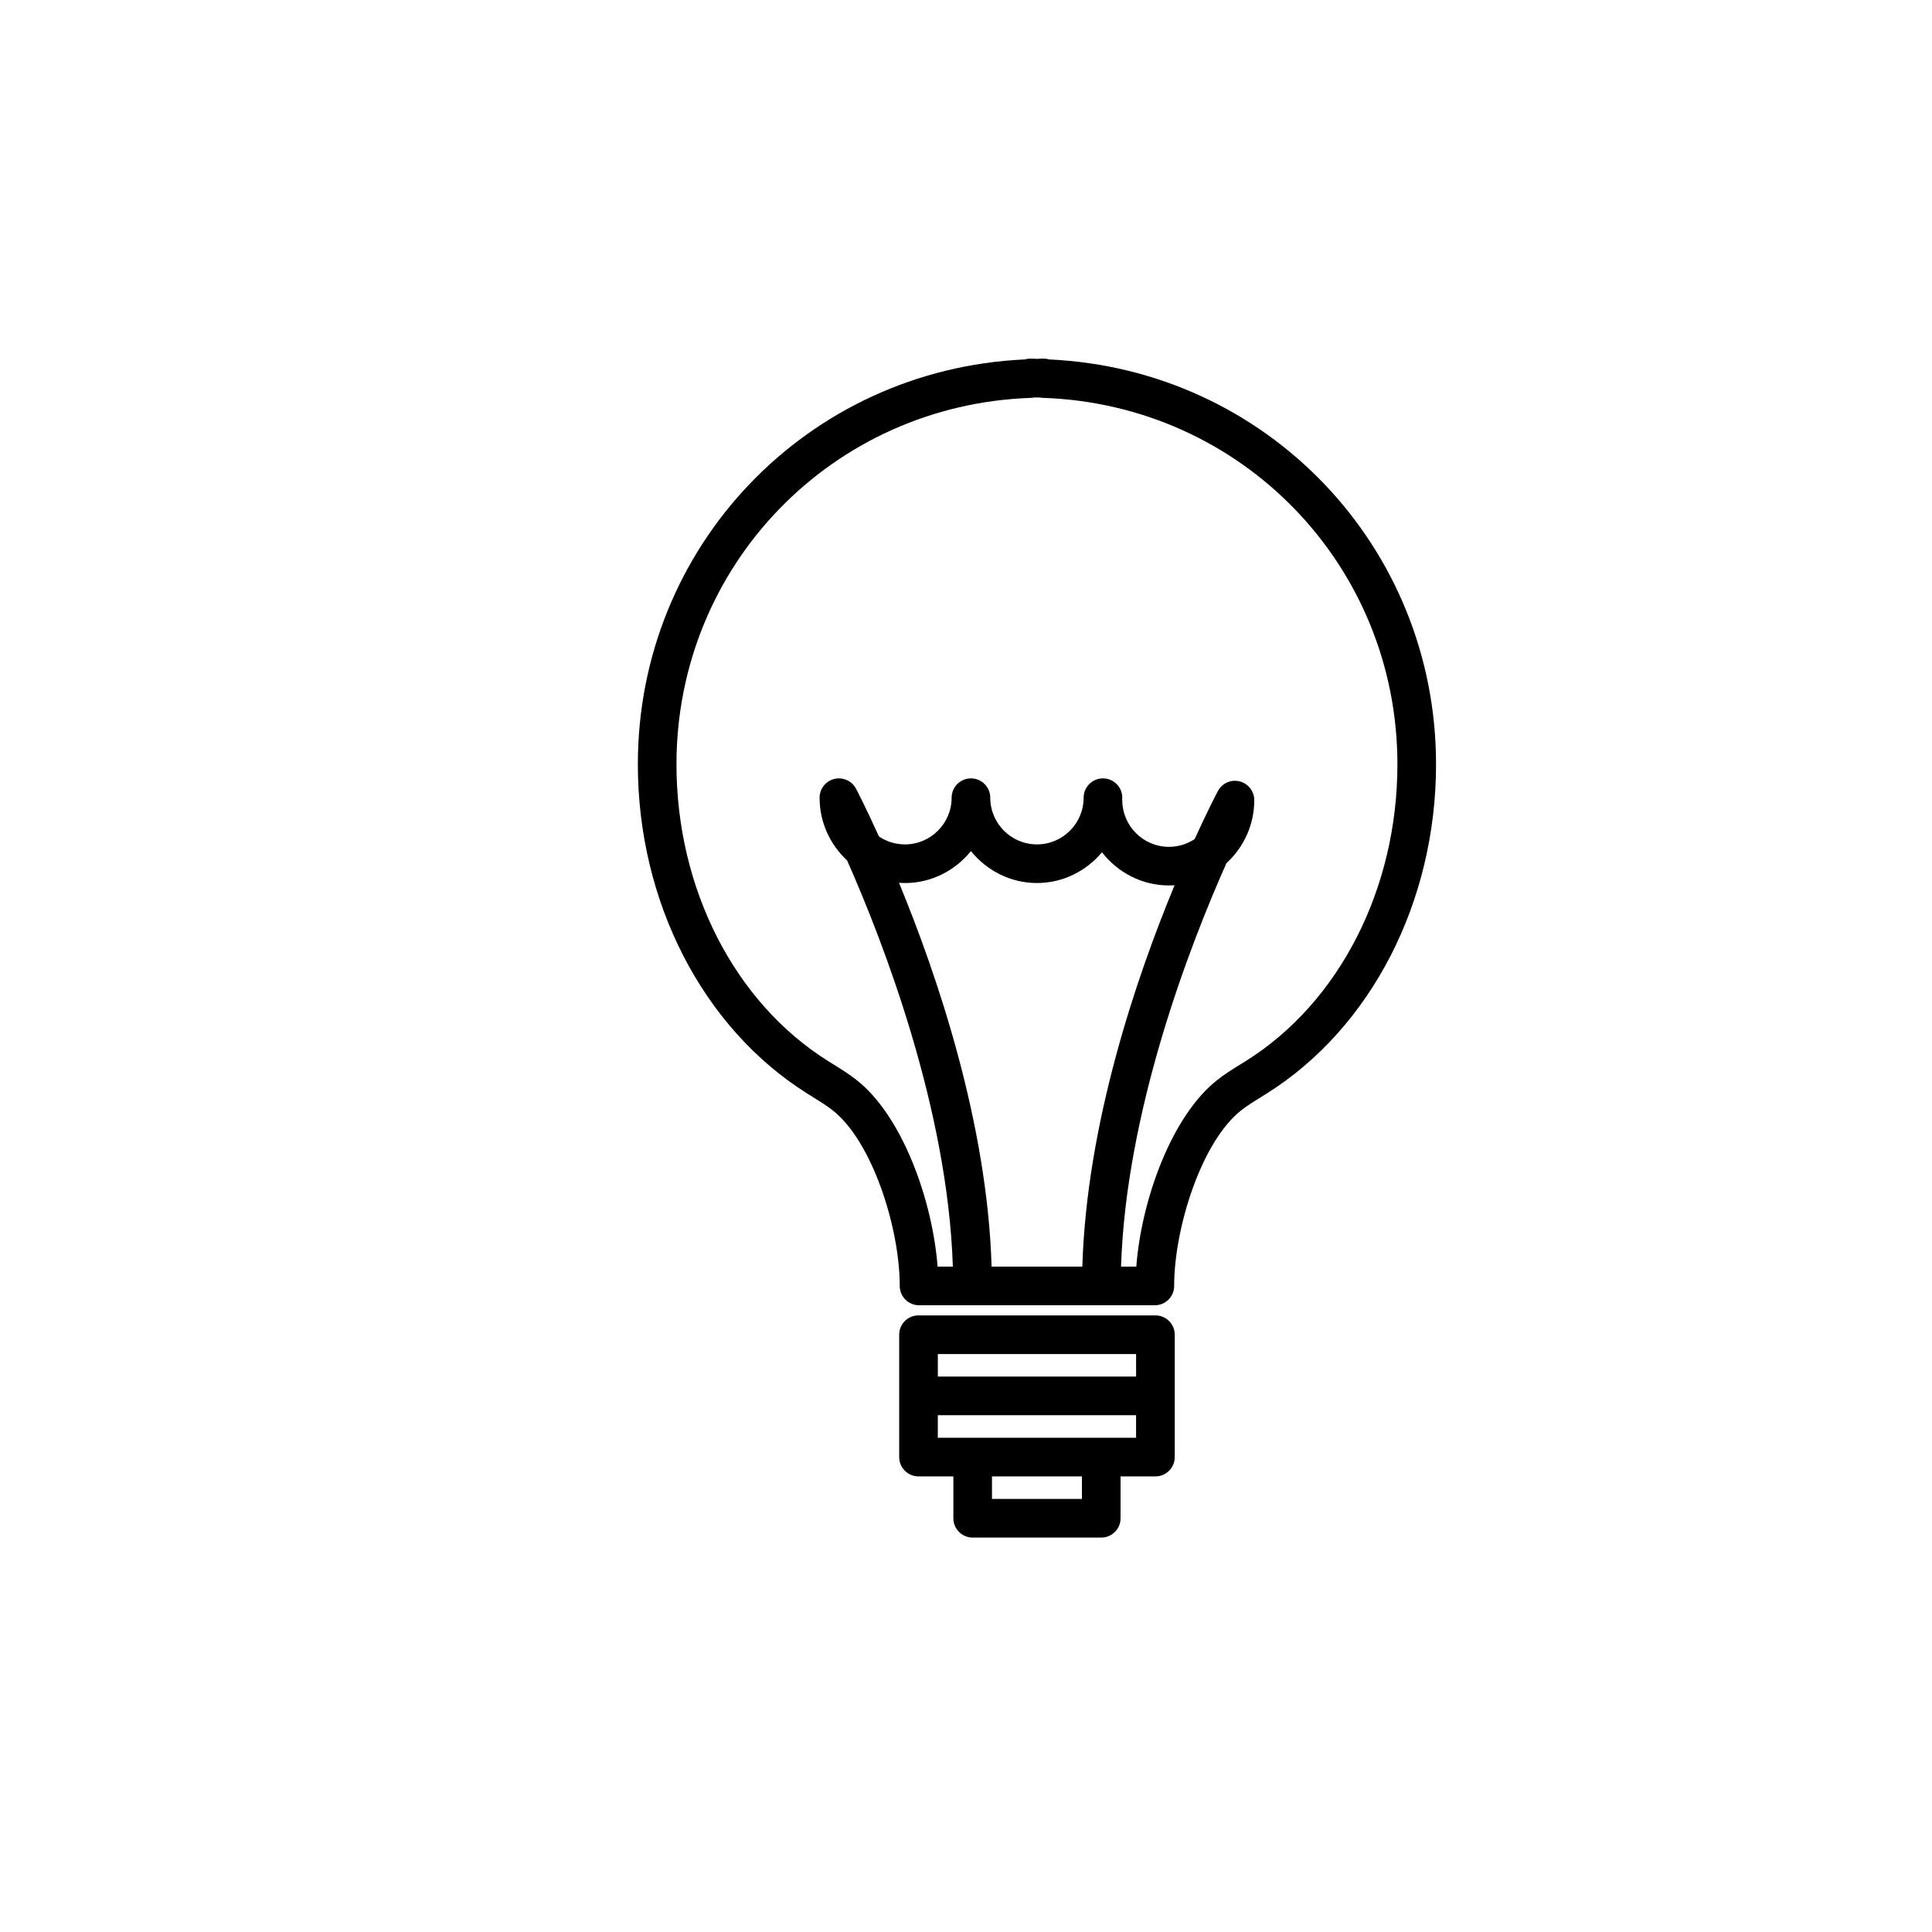 <?xml version="1.0" encoding="utf-8"?>
<!-- Generator: Adobe Illustrator 16.0.0, SVG Export Plug-In . SVG Version: 6.00 Build 0)  -->
<!DOCTYPE svg PUBLIC "-//W3C//DTD SVG 1.1//EN" "http://www.w3.org/Graphics/SVG/1.1/DTD/svg11.dtd">
<svg version="1.1" id="Layer_1" xmlns="http://www.w3.org/2000/svg" xmlns:xlink="http://www.w3.org/1999/xlink" x="0px" y="0px"
	 width="100px" height="100px" viewBox="0 0 100 100" enable-background="new 0 0 100 100" xml:space="preserve">
<g>
	<path d="M54.314,18.605c-0.175-0.055-0.369-0.048-0.555-0.035l-0.07,0.006l-0.104-0.006c-0.183-0.013-0.373-0.02-0.543,0.034
		c-11.25,0.513-20.027,9.668-20.027,20.955c0,7.113,3.358,13.643,8.765,17.041l0.284,0.177c0.369,0.229,0.717,0.444,1.027,0.687
		c2.051,1.598,3.479,6.076,3.479,9.096c0,0.553,0.448,1,1,1h12.204c0.553,0,1-0.447,1-1c0-3.021,1.429-7.498,3.479-9.096
		c0.311-0.243,0.66-0.46,1.03-0.688l0.281-0.175c5.406-3.395,8.765-9.925,8.765-17.041C74.33,28.277,65.56,19.124,54.314,18.605z
		 M50.256,44.052c0.81,1,2.033,1.653,3.417,1.653c1.354,0,2.554-0.626,3.365-1.59c0.809,1.036,2.055,1.716,3.468,1.716
		c0.098,0,0.194-0.003,0.29-0.009c-1.974,4.756-4.555,12.328-4.774,19.738h-4.697c-0.22-7.436-2.816-15.076-4.792-19.865
		c0.102,0.007,0.204,0.011,0.308,0.011C48.224,45.705,49.446,45.052,50.256,44.052z M64.502,54.907l-0.271,0.168
		c-0.398,0.246-0.812,0.502-1.207,0.811c-2.387,1.859-3.946,6.233-4.21,9.674h-0.789c0.259-8.093,3.552-16.608,5.455-20.883
		c0.885-0.808,1.441-1.972,1.441-3.262c0-0.459-0.313-0.86-0.76-0.971c-0.448-0.113-0.91,0.098-1.125,0.504
		c-0.071,0.135-0.538,1.03-1.201,2.484c-0.382,0.252-0.839,0.4-1.33,0.4c-1.332,0-2.416-1.084-2.416-2.417
		c0-0.015-0.008-0.027-0.009-0.042c0.001-0.029,0.009-0.055,0.009-0.084c0-0.552-0.447-1-1-1s-1,0.448-1,1
		c0,1.333-1.084,2.417-2.417,2.417c-1.332,0-2.416-1.084-2.416-2.417c0-0.552-0.448-1-1-1s-1,0.448-1,1
		c0,1.333-1.084,2.417-2.417,2.417c-0.497,0-0.959-0.151-1.344-0.409c-0.655-1.446-1.115-2.336-1.186-2.471
		c-0.213-0.408-0.679-0.618-1.125-0.508c-0.447,0.11-0.762,0.511-0.762,0.971c0,1.282,0.549,2.439,1.425,3.247
		c1.9,4.296,5.213,12.896,5.472,21.025h-0.789c-0.264-3.439-1.824-7.813-4.211-9.674c-0.395-0.308-0.806-0.563-1.203-0.809
		l-0.273-0.17c-4.829-3.035-7.829-8.917-7.829-15.348c0-10.287,8.061-18.618,18.351-18.966c0.059-0.002,0.116-0.01,0.172-0.022
		c0.073,0.004,0.17,0.005,0.267,0c0.057,0.012,0.116,0.02,0.176,0.021C64.27,20.942,72.33,29.272,72.33,39.56
		C72.33,45.994,69.33,51.875,64.502,54.907z"/>
	<path d="M59.804,68.084H47.542c-0.552,0-1,0.447-1,1v3.167v3.167c0,0.553,0.448,1,1,1h1.804v2.167c0,0.553,0.448,1,1,1H57
		c0.553,0,1-0.447,1-1v-2.167h1.804c0.553,0,1-0.447,1-1v-3.167v-3.167C60.804,68.531,60.356,68.084,59.804,68.084z M48.542,70.084
		h10.262v1.167H48.542V70.084z M56,77.585h-4.655v-1.167H56V77.585z M58.804,74.418H57h-6.655h-1.804v-1.167h10.262V74.418z"/>
</g>
</svg>
